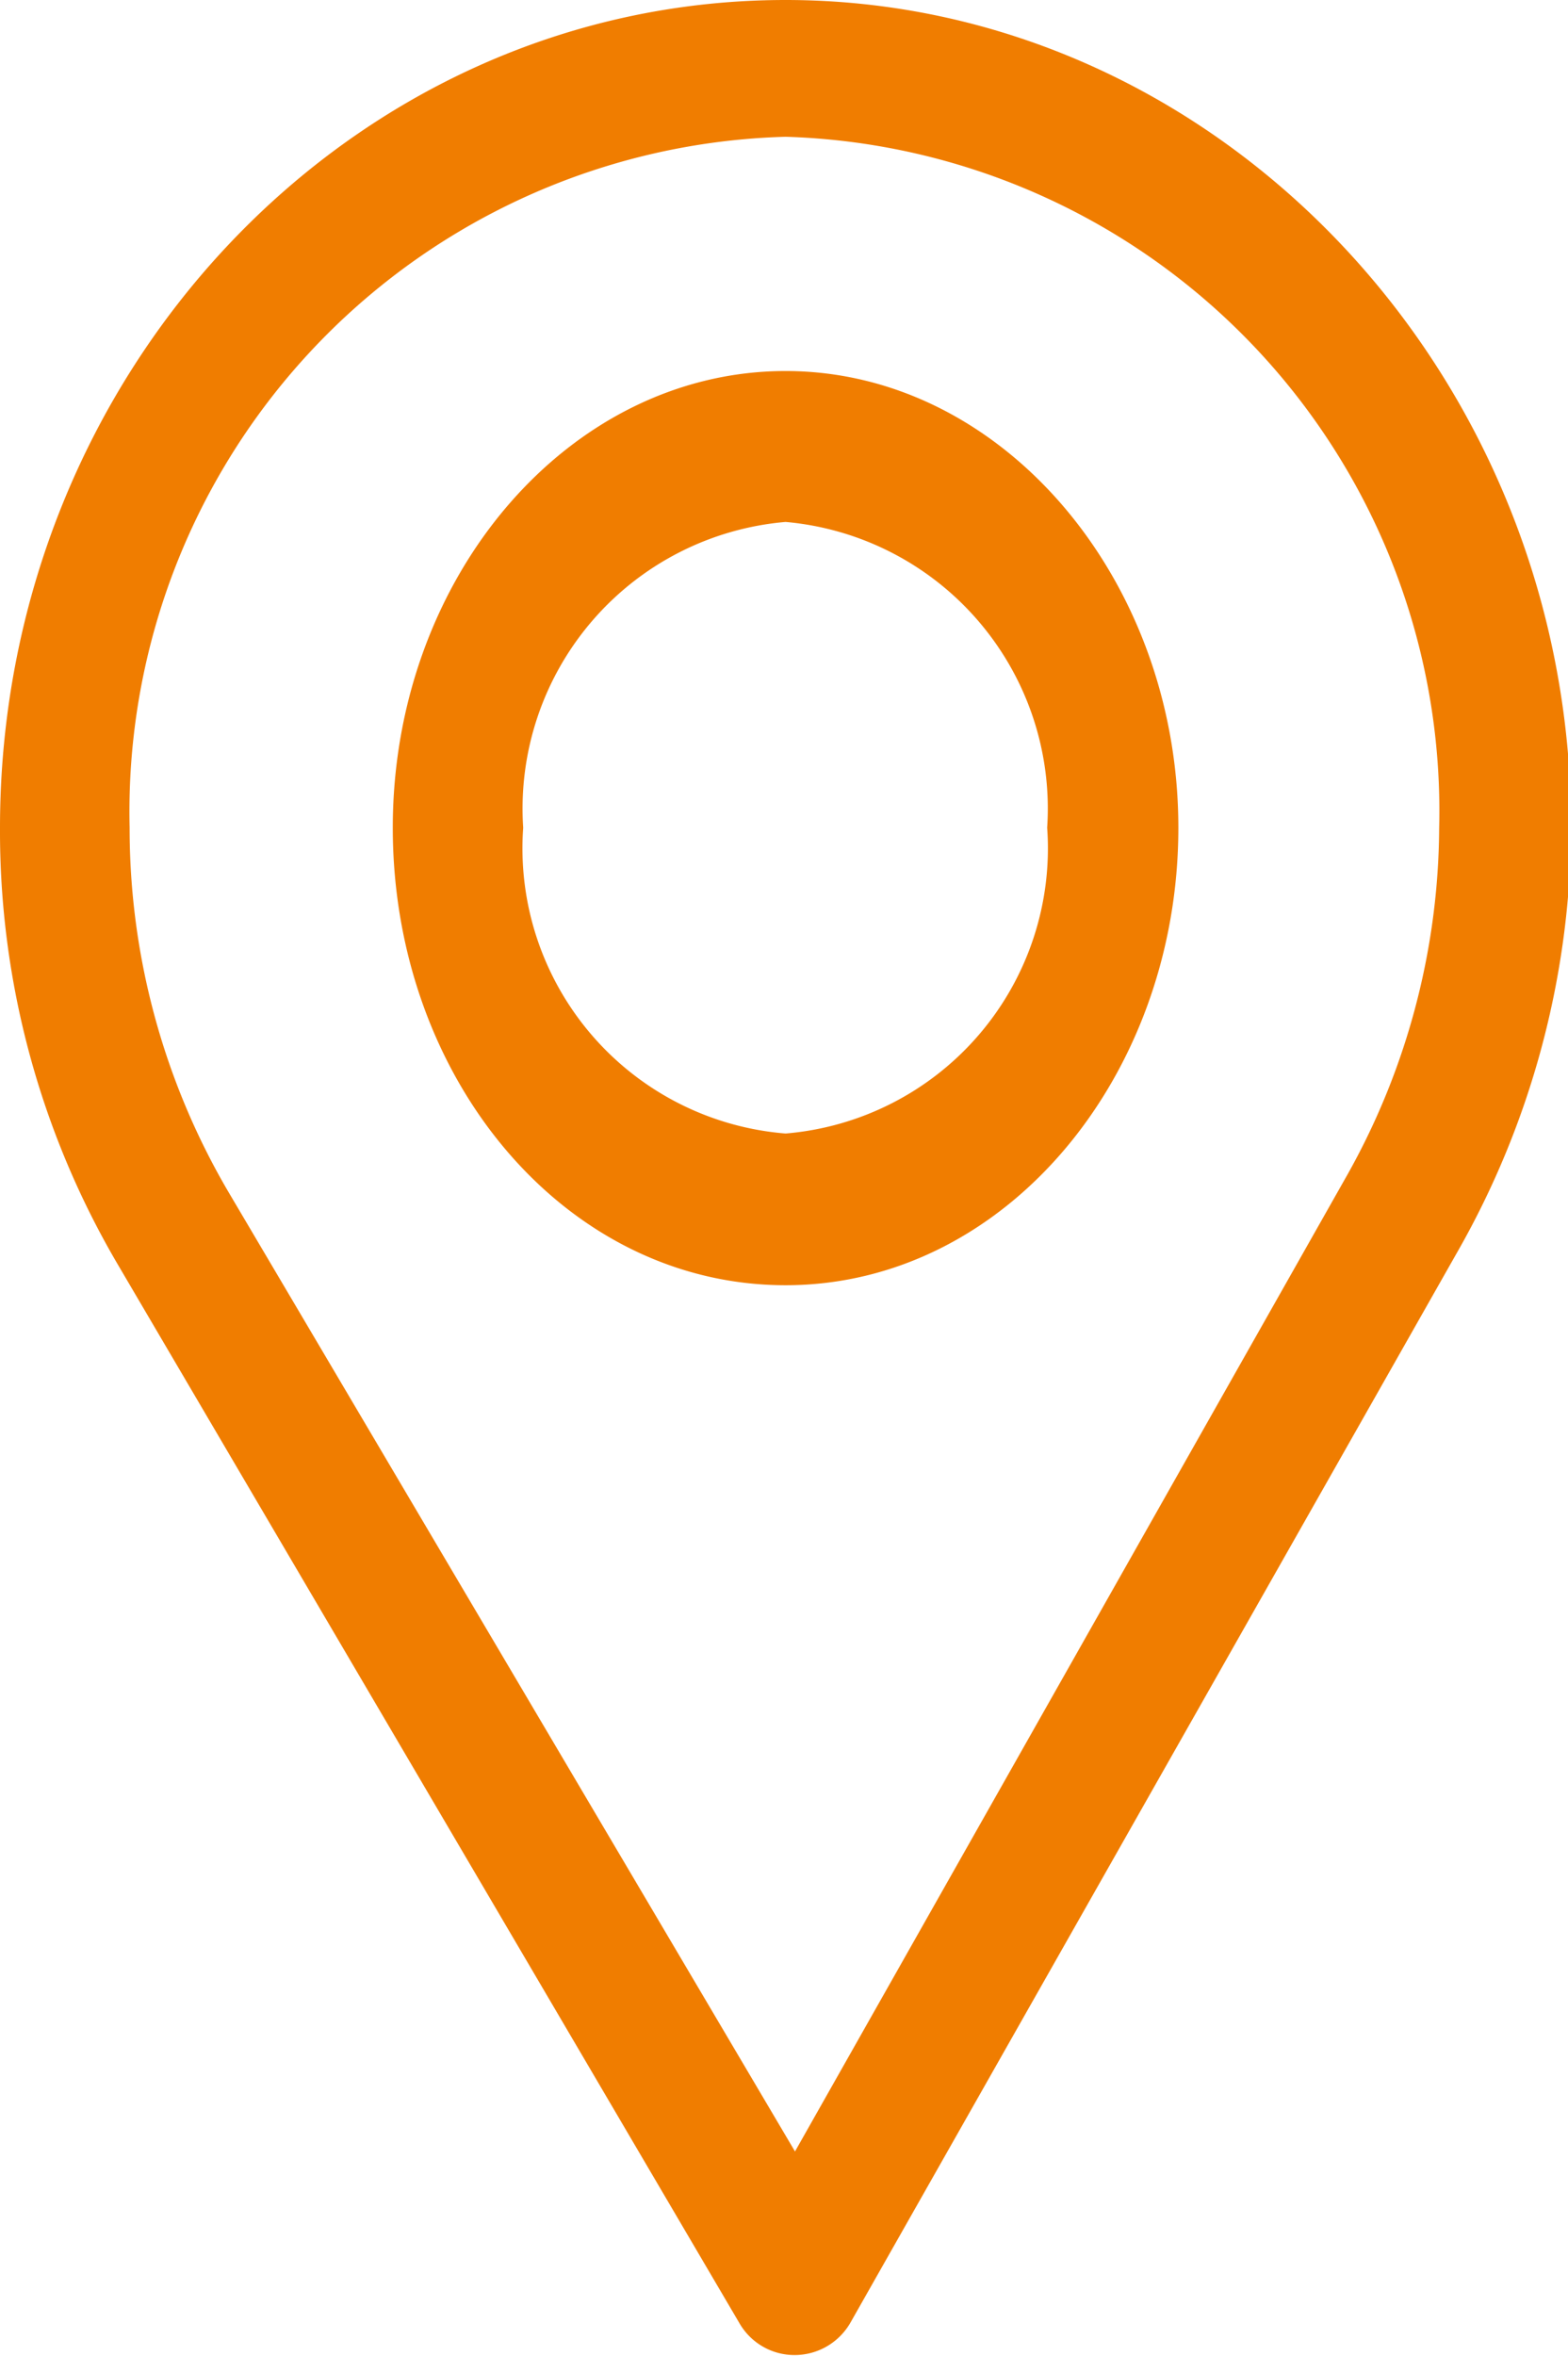 <svg xmlns="http://www.w3.org/2000/svg" xmlns:xlink="http://www.w3.org/1999/xlink" viewBox="0 0 19.96 29.97"><defs><style>.cls-1{fill:none;}.cls-2{clip-path:url(#clip-path);}.cls-3{fill:#f07d00;}</style><clipPath id="clip-path" transform="translate(0 0)"><rect class="cls-1" width="19.96" height="29.97"></rect></clipPath></defs><g id="Ebene_2" data-name="Ebene 2"><g id="Ebene_1-2" data-name="Ebene 1"><g class="cls-2"><path class="cls-3" d="M17.12,15l-7,12.37L2.9,15.15a9.14,9.14,0,0,1-1.25-4.62A8.59,8.59,0,0,1,10,1.74a8.58,8.58,0,0,1,8.32,8.79A9.1,9.1,0,0,1,17.12,15M10,0C4.48,0,0,4.73,0,10.53a10.88,10.88,0,0,0,1.49,5.54L9.41,29.55a.81.81,0,0,0,.71.41h0a.82.82,0,0,0,.71-.42l7.72-13.61A11,11,0,0,0,20,10.53C20,4.73,15.48,0,10,0" transform="translate(0 0)"></path><path class="cls-3" d="M10,14.42a3.64,3.64,0,0,1-3.34-3.89A3.66,3.66,0,0,1,10,6.64a3.66,3.66,0,0,1,3.33,3.89A3.64,3.64,0,0,1,10,14.42m0-9.7c-2.75,0-5,2.61-5,5.81s2.2,5.82,5,5.82,5-2.66,5-5.82-2.24-5.81-5-5.81" transform="translate(0 0)"></path></g></g></g></svg>